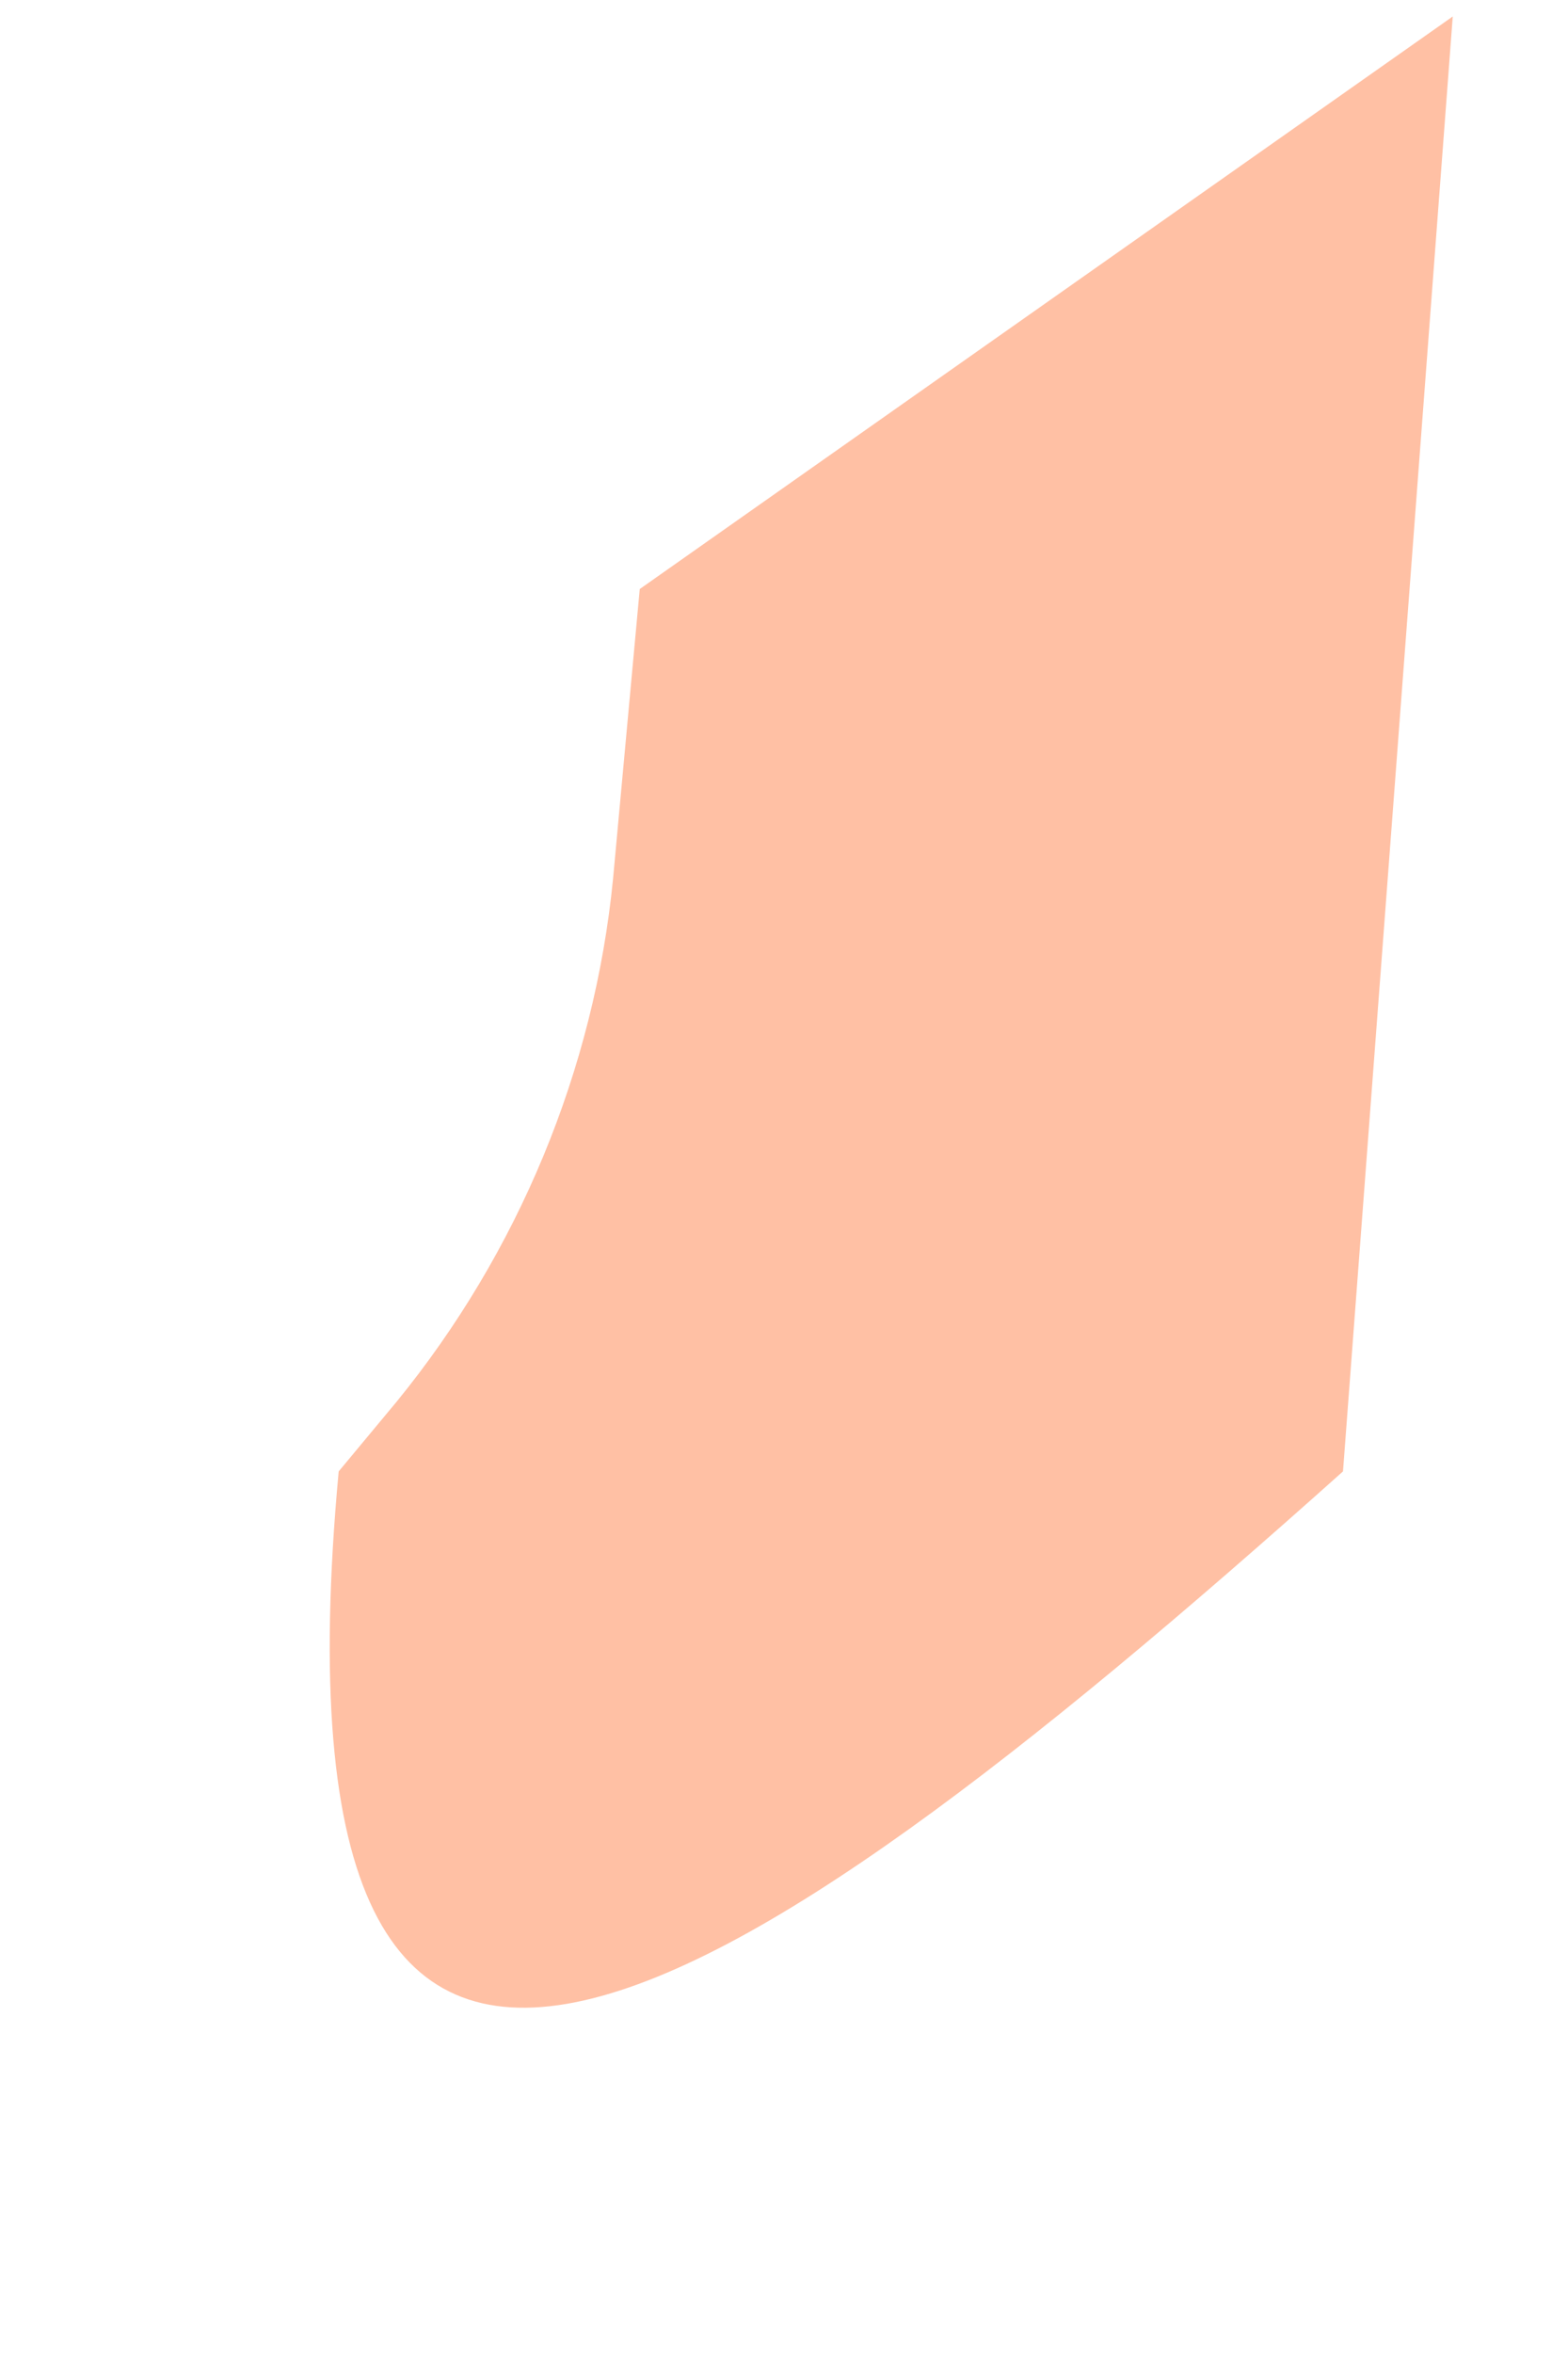 <svg width="2" height="3" viewBox="0 0 2 3" fill="none" xmlns="http://www.w3.org/2000/svg">
<path d="M0.816 0.751L0.782 1.12C0.758 1.364 0.661 1.597 0.506 1.787L0.432 1.876C0.331 2.963 0.91 2.594 1.713 1.876L1.853 0.021L0.816 0.751Z" fill="#FFC0A4"/>
</svg>
